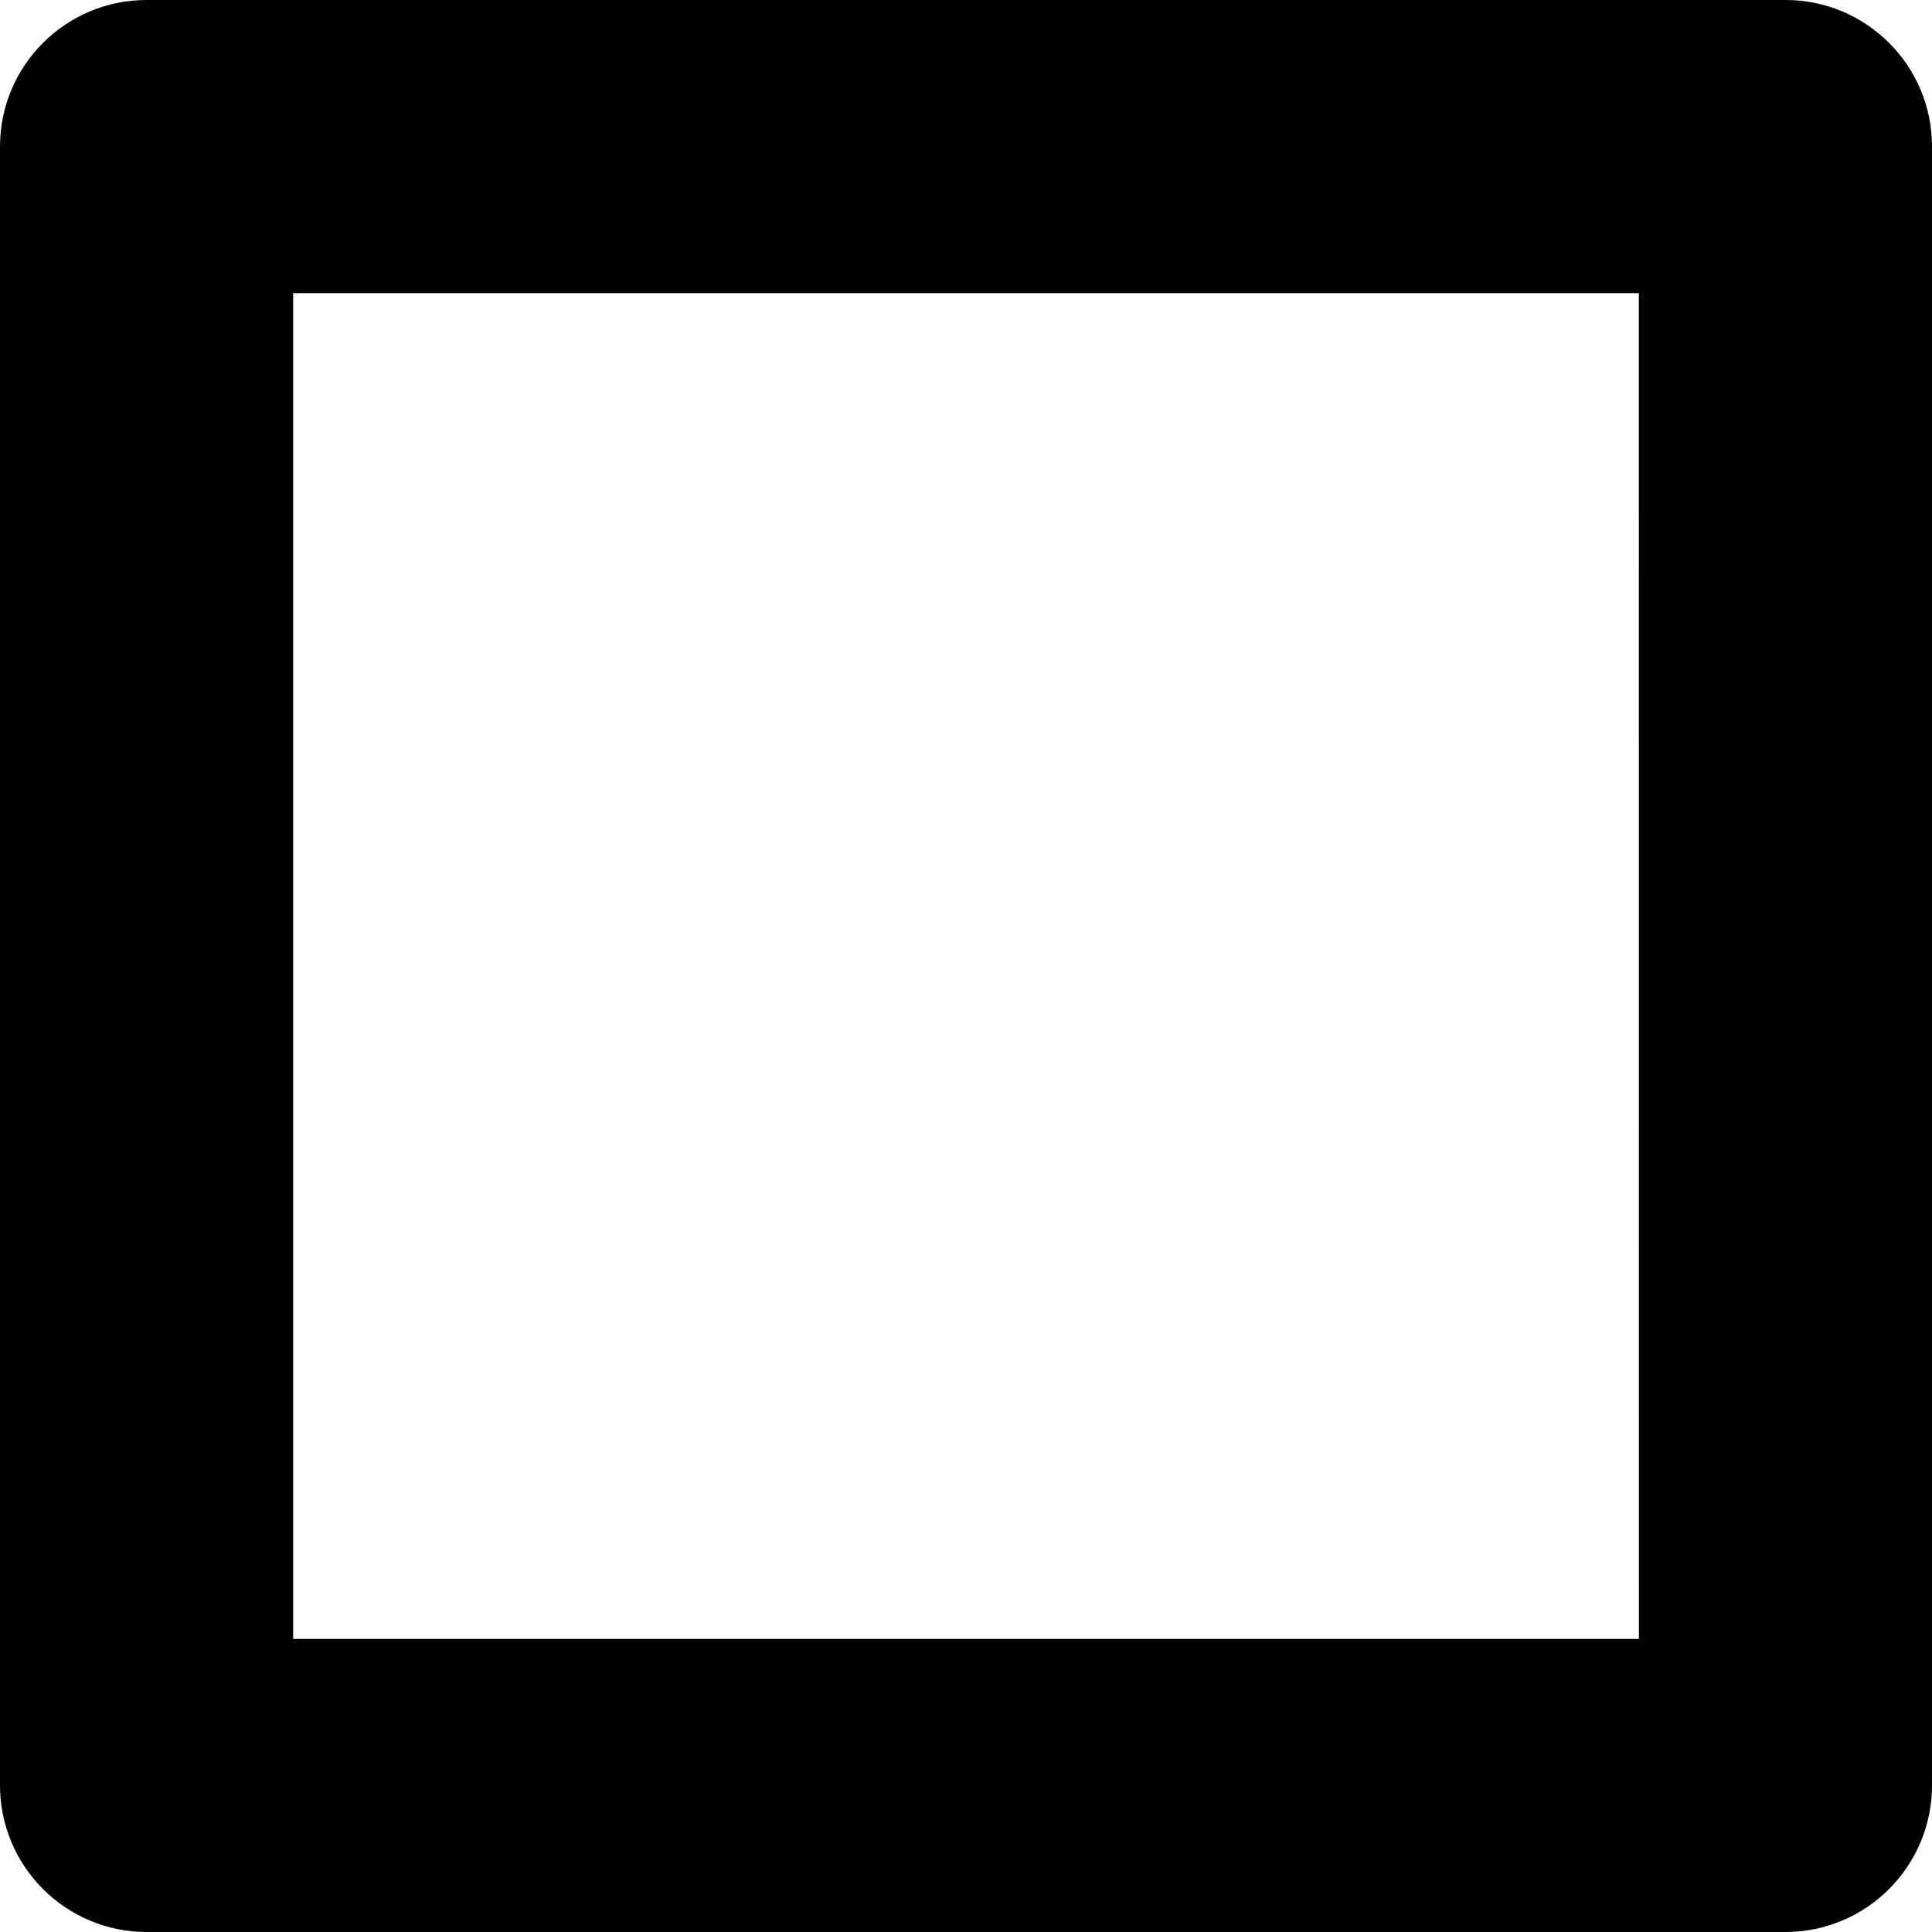 <?xml version="1.0" encoding="iso-8859-1"?>
<!-- Generator: Adobe Illustrator 16.0.0, SVG Export Plug-In . SVG Version: 6.00 Build 0)  -->
<!DOCTYPE svg PUBLIC "-//W3C//DTD SVG 1.1//EN" "http://www.w3.org/Graphics/SVG/1.1/DTD/svg11.dtd">
<svg version="1.1" id="Capa_1" xmlns="http://www.w3.org/2000/svg" xmlns:xlink="http://www.w3.org/1999/xlink" x="0px" y="0px"
	 width="26.361px" height="26.361px" viewBox="0 0 26.361 26.361" style="enable-background:new 0 0 26.361 26.361;"
	 xml:space="preserve">
<g>
	<path d="M24.362,0H2C0.896,0,0,0.896,0,2v22.36c0,1.104,0.896,2.001,2,2.001h22.361c1.104,0,2-0.896,2-2.001V2
		C26.362,0.896,25.467,0,24.362,0z M22.362,22.362H4V4h18.361L22.362,22.362L22.362,22.362z"/>
</g>
<g>
</g>
<g>
</g>
<g>
</g>
<g>
</g>
<g>
</g>
<g>
</g>
<g>
</g>
<g>
</g>
<g>
</g>
<g>
</g>
<g>
</g>
<g>
</g>
<g>
</g>
<g>
</g>
<g>
</g>
</svg>
